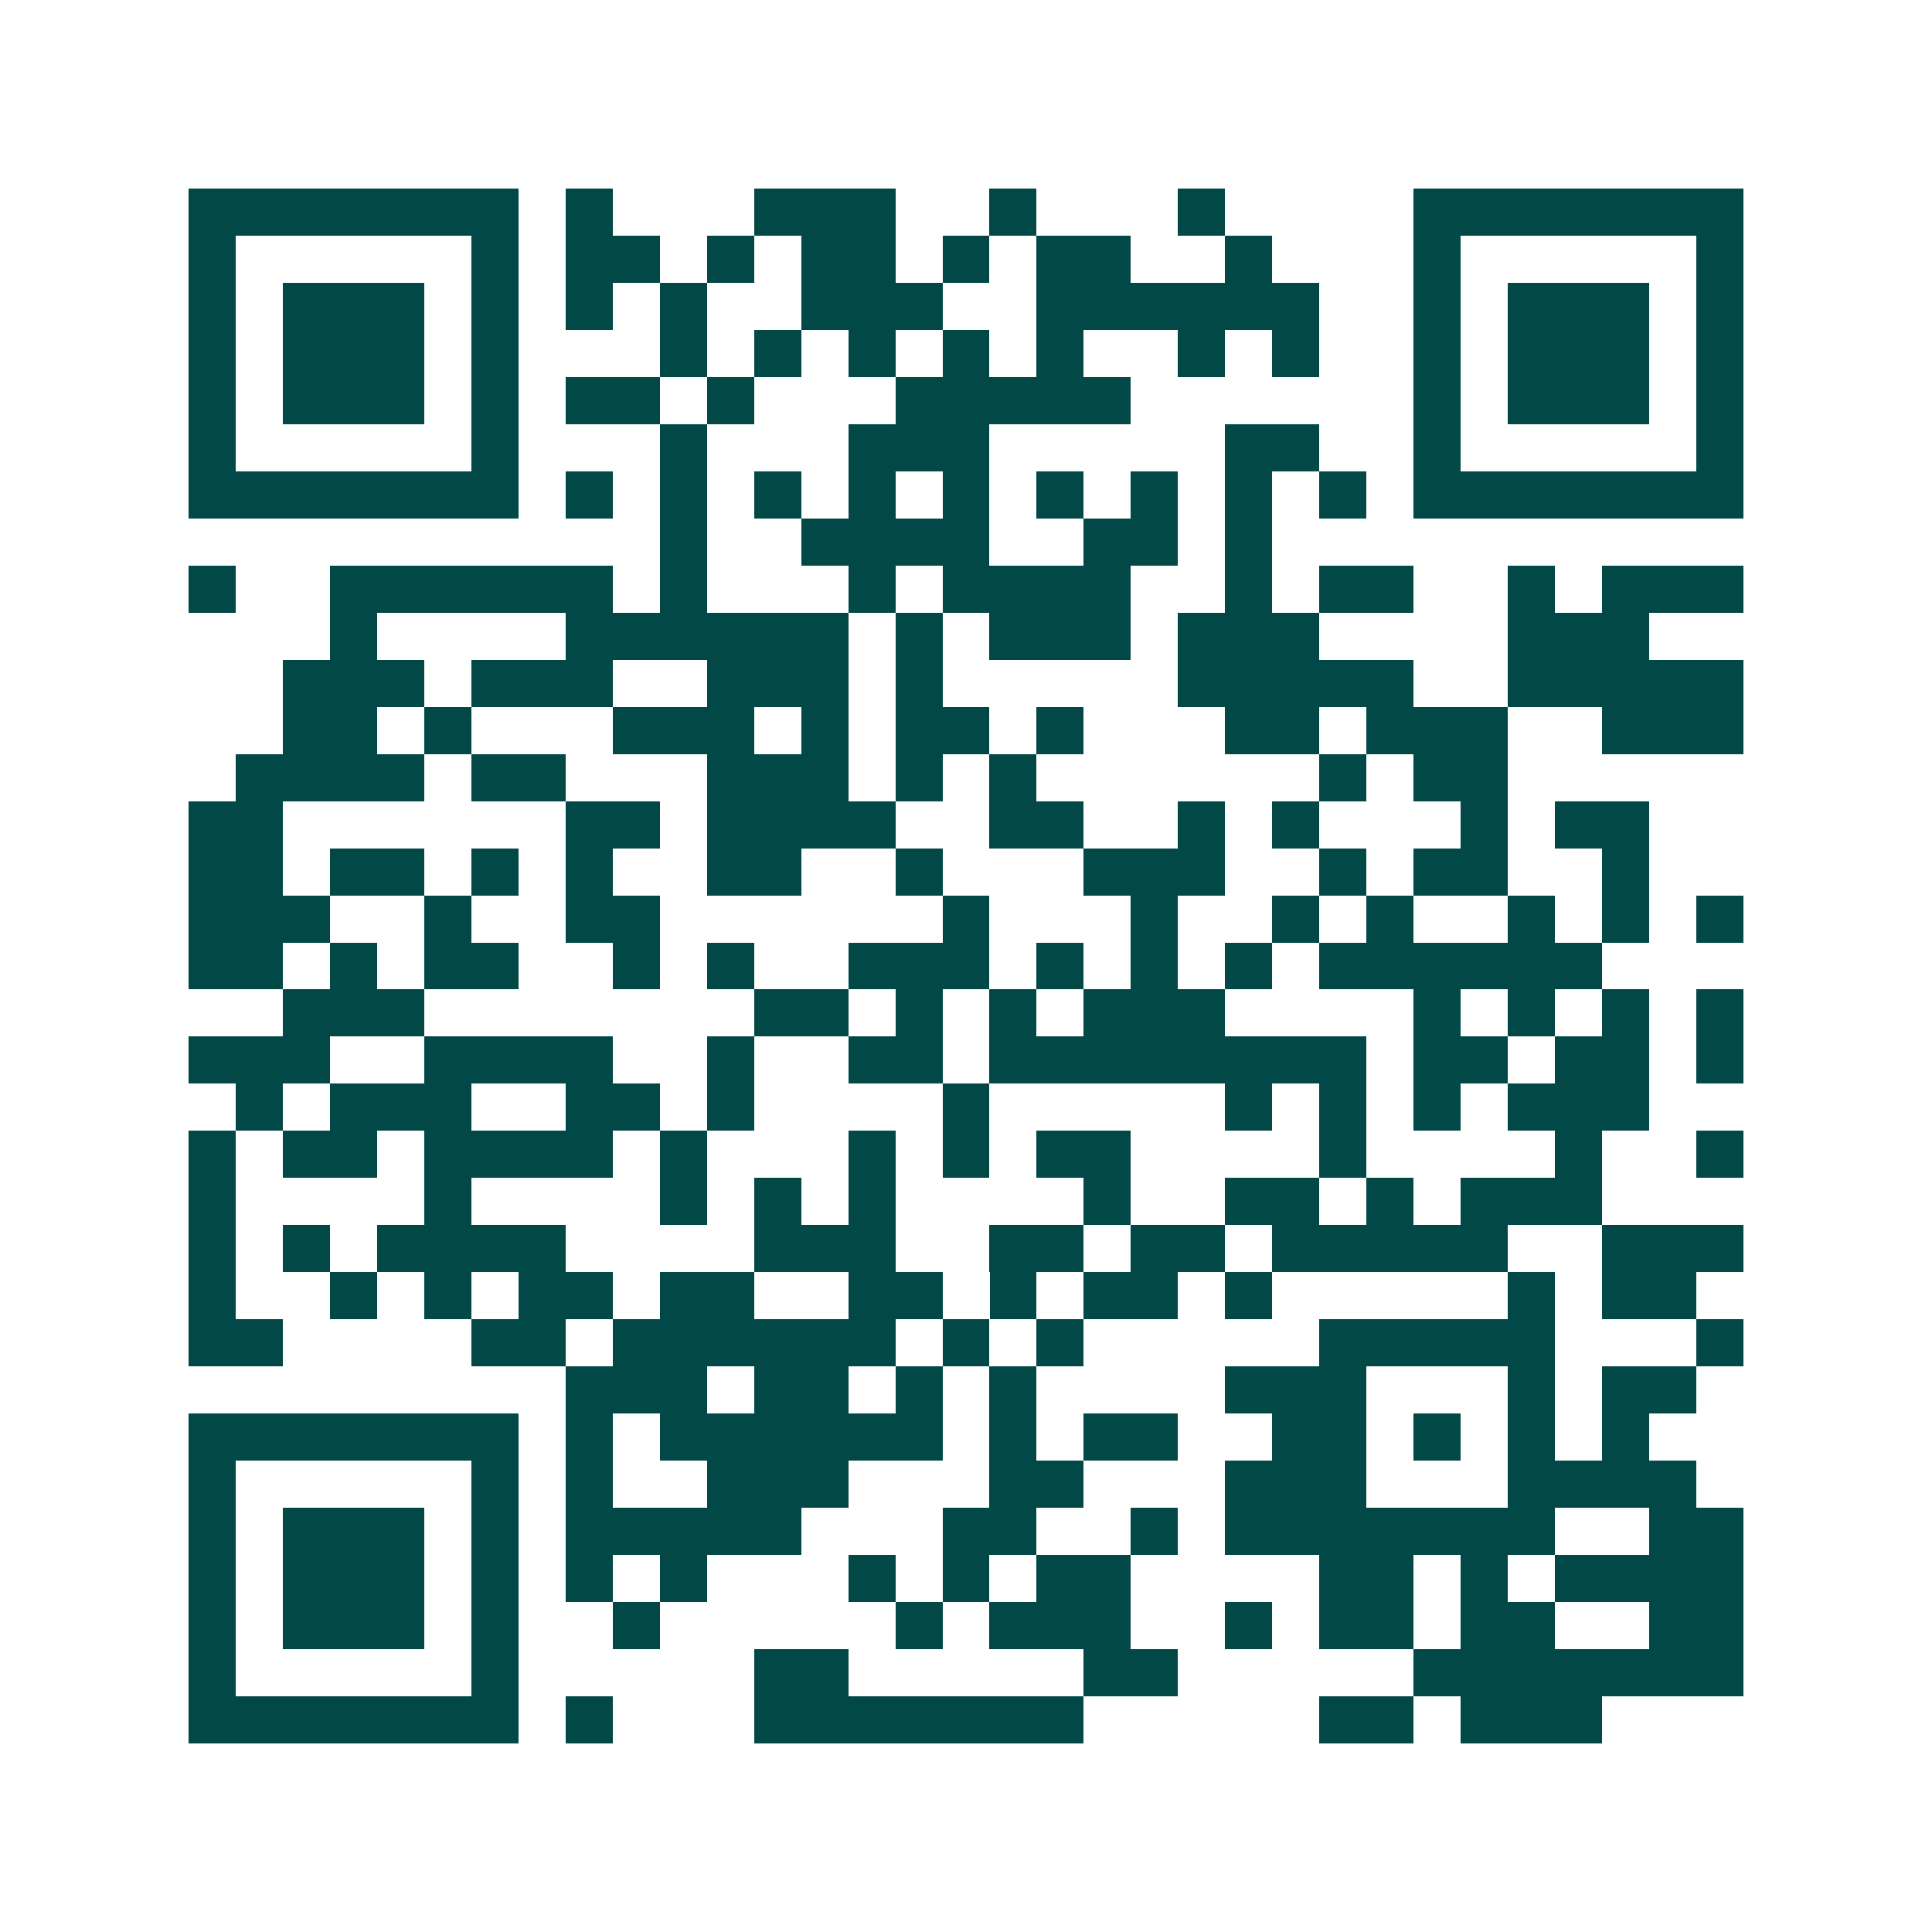 <svg xmlns="http://www.w3.org/2000/svg" width="200" height="200" viewBox="0 0 41 41" shape-rendering="crispEdges"><path fill="#ffffff" d="M0 0h41v41H0z"/><path stroke="#014847" d="M4 4.5h7m1 0h1m3 0h3m2 0h1m3 0h1m4 0h7M4 5.5h1m5 0h1m1 0h2m1 0h1m1 0h2m1 0h1m1 0h2m2 0h1m3 0h1m5 0h1M4 6.5h1m1 0h3m1 0h1m1 0h1m1 0h1m2 0h3m2 0h6m2 0h1m1 0h3m1 0h1M4 7.5h1m1 0h3m1 0h1m3 0h1m1 0h1m1 0h1m1 0h1m1 0h1m2 0h1m1 0h1m2 0h1m1 0h3m1 0h1M4 8.5h1m1 0h3m1 0h1m1 0h2m1 0h1m3 0h5m6 0h1m1 0h3m1 0h1M4 9.5h1m5 0h1m3 0h1m3 0h3m5 0h2m2 0h1m5 0h1M4 10.5h7m1 0h1m1 0h1m1 0h1m1 0h1m1 0h1m1 0h1m1 0h1m1 0h1m1 0h1m1 0h7M14 11.5h1m2 0h4m2 0h2m1 0h1M4 12.5h1m2 0h6m1 0h1m3 0h1m1 0h4m2 0h1m1 0h2m2 0h1m1 0h3M7 13.5h1m4 0h6m1 0h1m1 0h3m1 0h3m4 0h3M6 14.5h3m1 0h3m2 0h3m1 0h1m5 0h5m2 0h5M6 15.5h2m1 0h1m3 0h3m1 0h1m1 0h2m1 0h1m3 0h2m1 0h3m2 0h3M5 16.5h4m1 0h2m3 0h3m1 0h1m1 0h1m6 0h1m1 0h2M4 17.5h2m6 0h2m1 0h4m2 0h2m2 0h1m1 0h1m3 0h1m1 0h2M4 18.5h2m1 0h2m1 0h1m1 0h1m2 0h2m2 0h1m3 0h3m2 0h1m1 0h2m2 0h1M4 19.5h3m2 0h1m2 0h2m6 0h1m3 0h1m2 0h1m1 0h1m2 0h1m1 0h1m1 0h1M4 20.5h2m1 0h1m1 0h2m2 0h1m1 0h1m2 0h3m1 0h1m1 0h1m1 0h1m1 0h6M6 21.5h3m7 0h2m1 0h1m1 0h1m1 0h3m4 0h1m1 0h1m1 0h1m1 0h1M4 22.5h3m2 0h4m2 0h1m2 0h2m1 0h8m1 0h2m1 0h2m1 0h1M5 23.5h1m1 0h3m2 0h2m1 0h1m4 0h1m5 0h1m1 0h1m1 0h1m1 0h3M4 24.5h1m1 0h2m1 0h4m1 0h1m3 0h1m1 0h1m1 0h2m4 0h1m4 0h1m2 0h1M4 25.5h1m4 0h1m4 0h1m1 0h1m1 0h1m4 0h1m2 0h2m1 0h1m1 0h3M4 26.5h1m1 0h1m1 0h4m4 0h3m2 0h2m1 0h2m1 0h5m2 0h3M4 27.5h1m2 0h1m1 0h1m1 0h2m1 0h2m2 0h2m1 0h1m1 0h2m1 0h1m5 0h1m1 0h2M4 28.5h2m4 0h2m1 0h6m1 0h1m1 0h1m5 0h5m3 0h1M12 29.5h3m1 0h2m1 0h1m1 0h1m4 0h3m3 0h1m1 0h2M4 30.5h7m1 0h1m1 0h6m1 0h1m1 0h2m2 0h2m1 0h1m1 0h1m1 0h1M4 31.5h1m5 0h1m1 0h1m2 0h3m3 0h2m3 0h3m3 0h4M4 32.5h1m1 0h3m1 0h1m1 0h5m3 0h2m2 0h1m1 0h7m2 0h2M4 33.5h1m1 0h3m1 0h1m1 0h1m1 0h1m3 0h1m1 0h1m1 0h2m4 0h2m1 0h1m1 0h4M4 34.5h1m1 0h3m1 0h1m2 0h1m5 0h1m1 0h3m2 0h1m1 0h2m1 0h2m2 0h2M4 35.5h1m5 0h1m5 0h2m5 0h2m5 0h7M4 36.5h7m1 0h1m3 0h7m5 0h2m1 0h3"/></svg>
